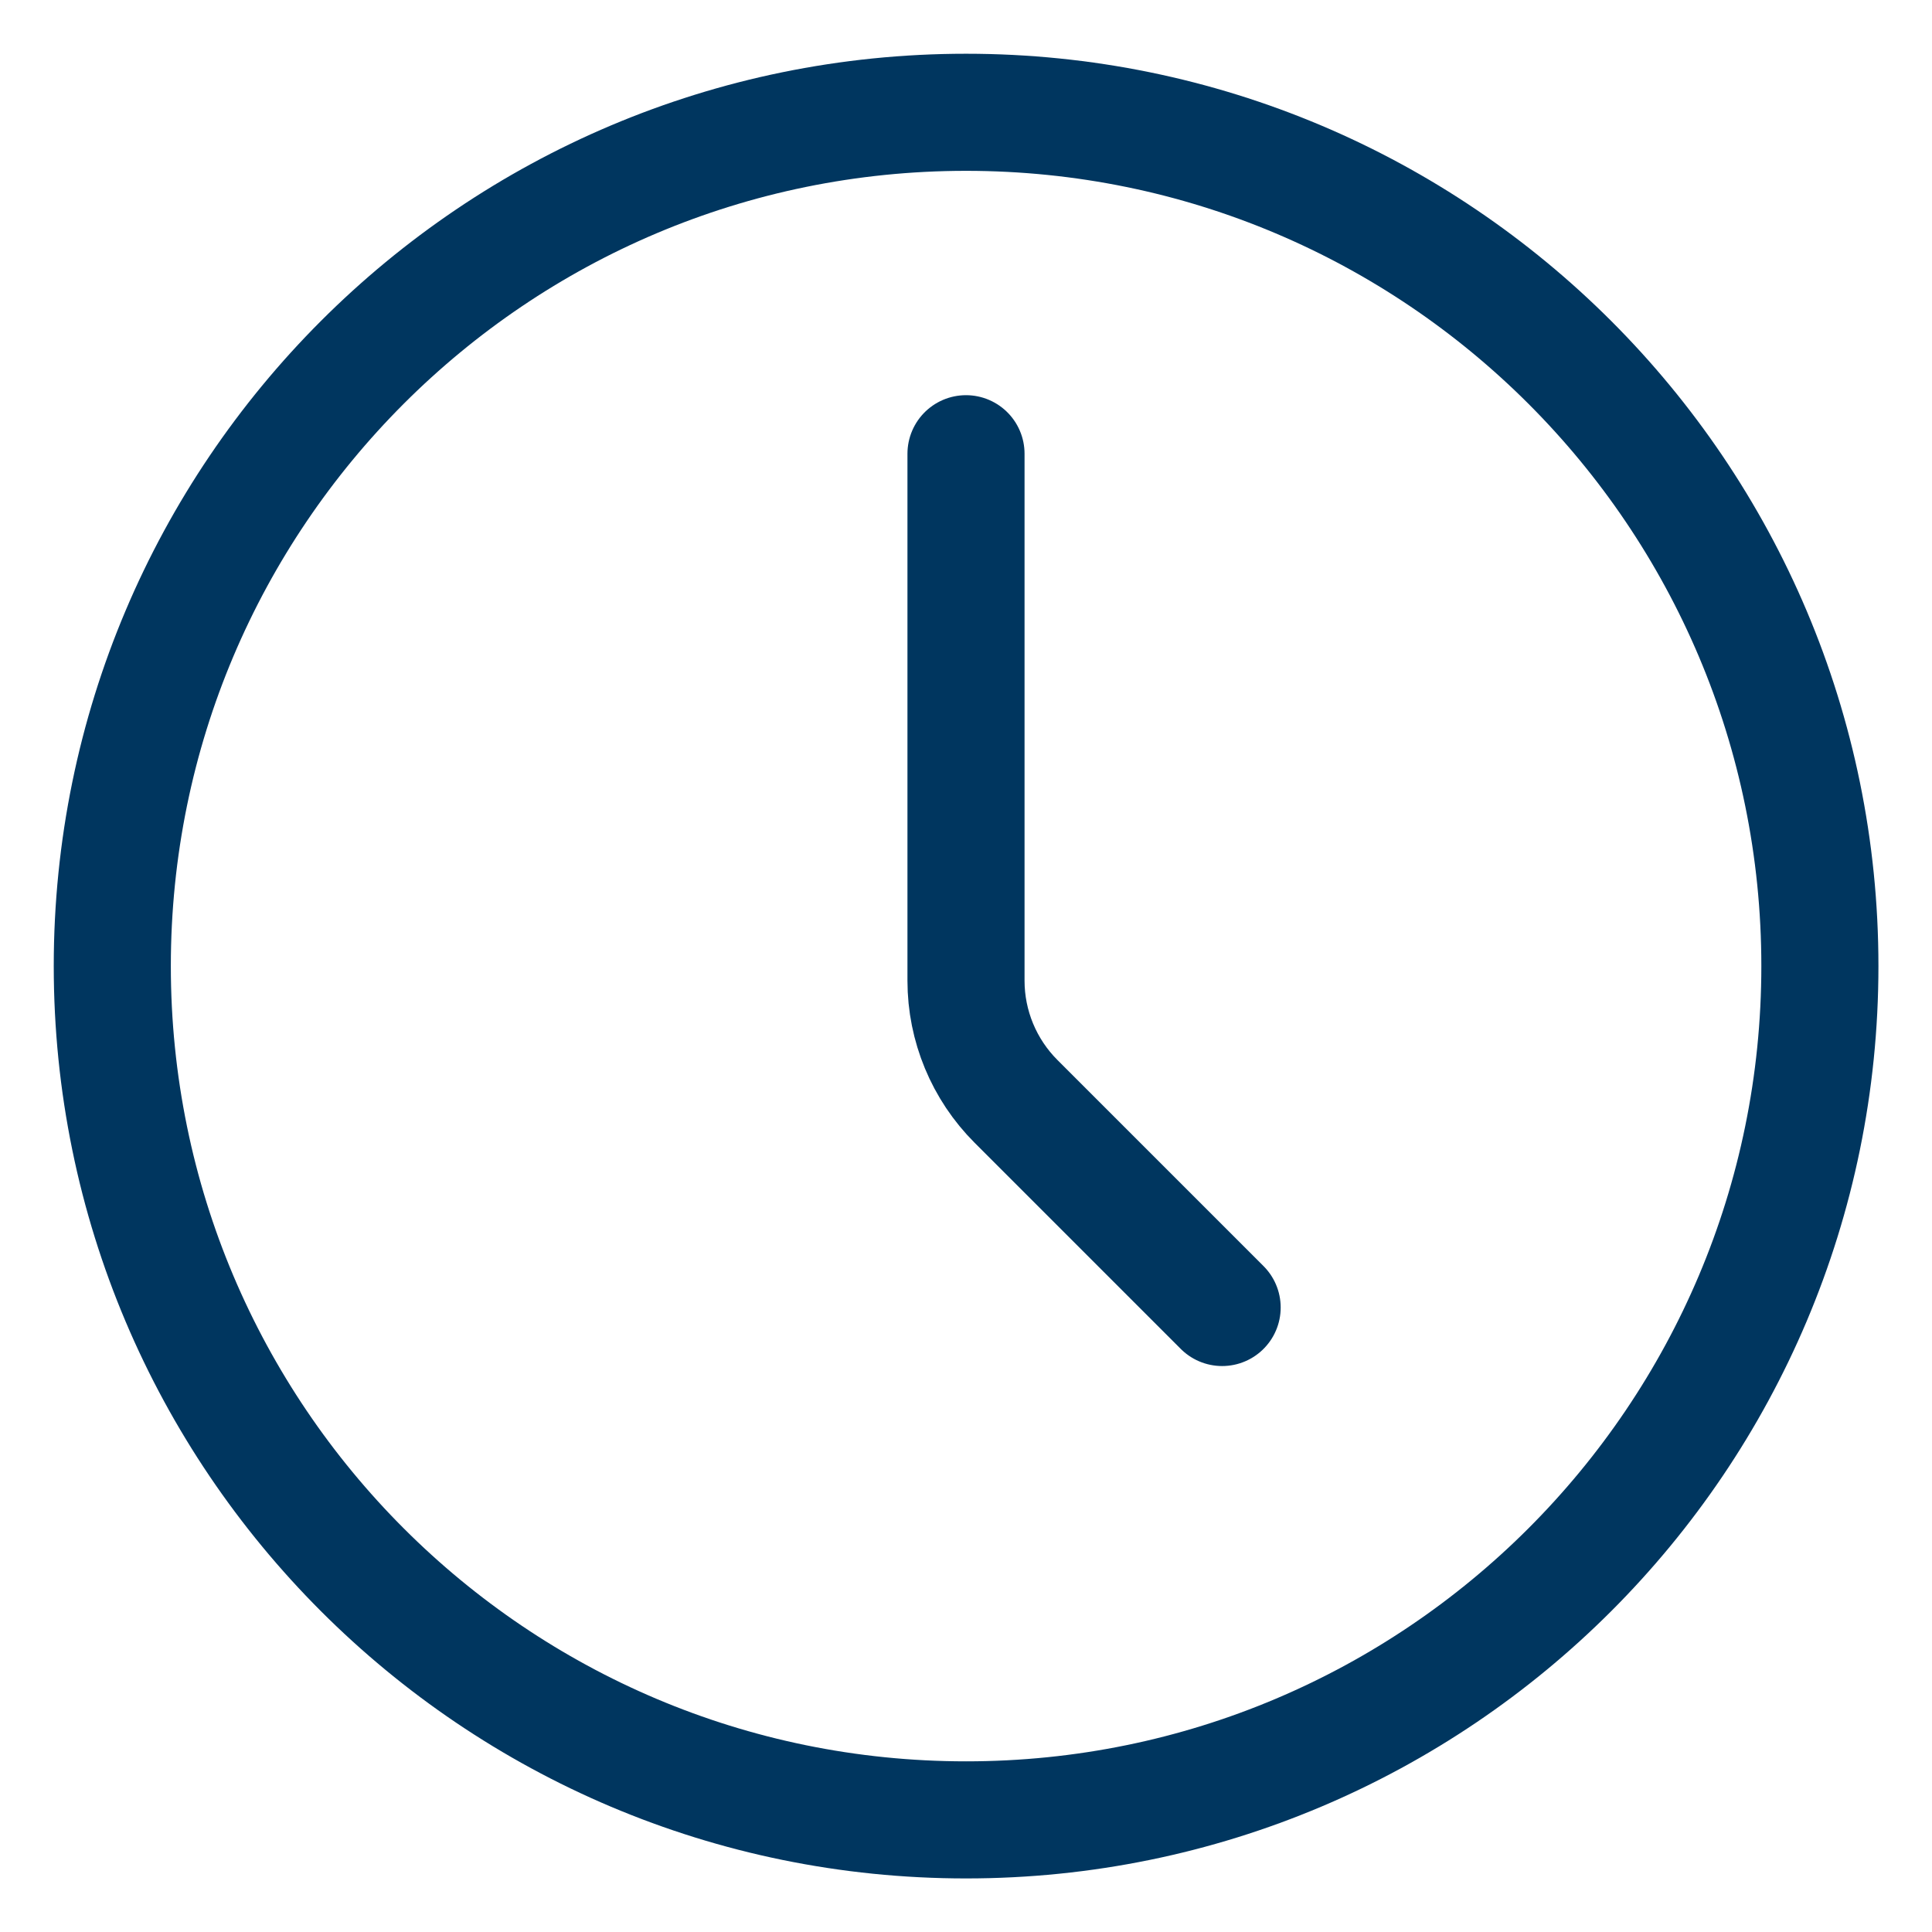 <svg width="33" height="33" viewBox="0 0 33 33" fill="none" xmlns="http://www.w3.org/2000/svg">
<path d="M16.501 31.085C24.555 31.085 31.085 24.555 31.085 16.501C31.085 8.447 24.555 1.918 16.501 1.918C8.447 1.918 1.918 8.447 1.918 16.501C1.918 24.555 8.447 31.085 16.501 31.085Z" stroke="#00365F" stroke-width="2" stroke-linecap="round" stroke-linejoin="round"/>
<path d="M20.875 22.333L17.355 18.813C16.808 18.266 16.5 17.524 16.5 16.751V7.75" stroke="#00365F" stroke-width="2" stroke-linecap="round" stroke-linejoin="round"/>
</svg>

